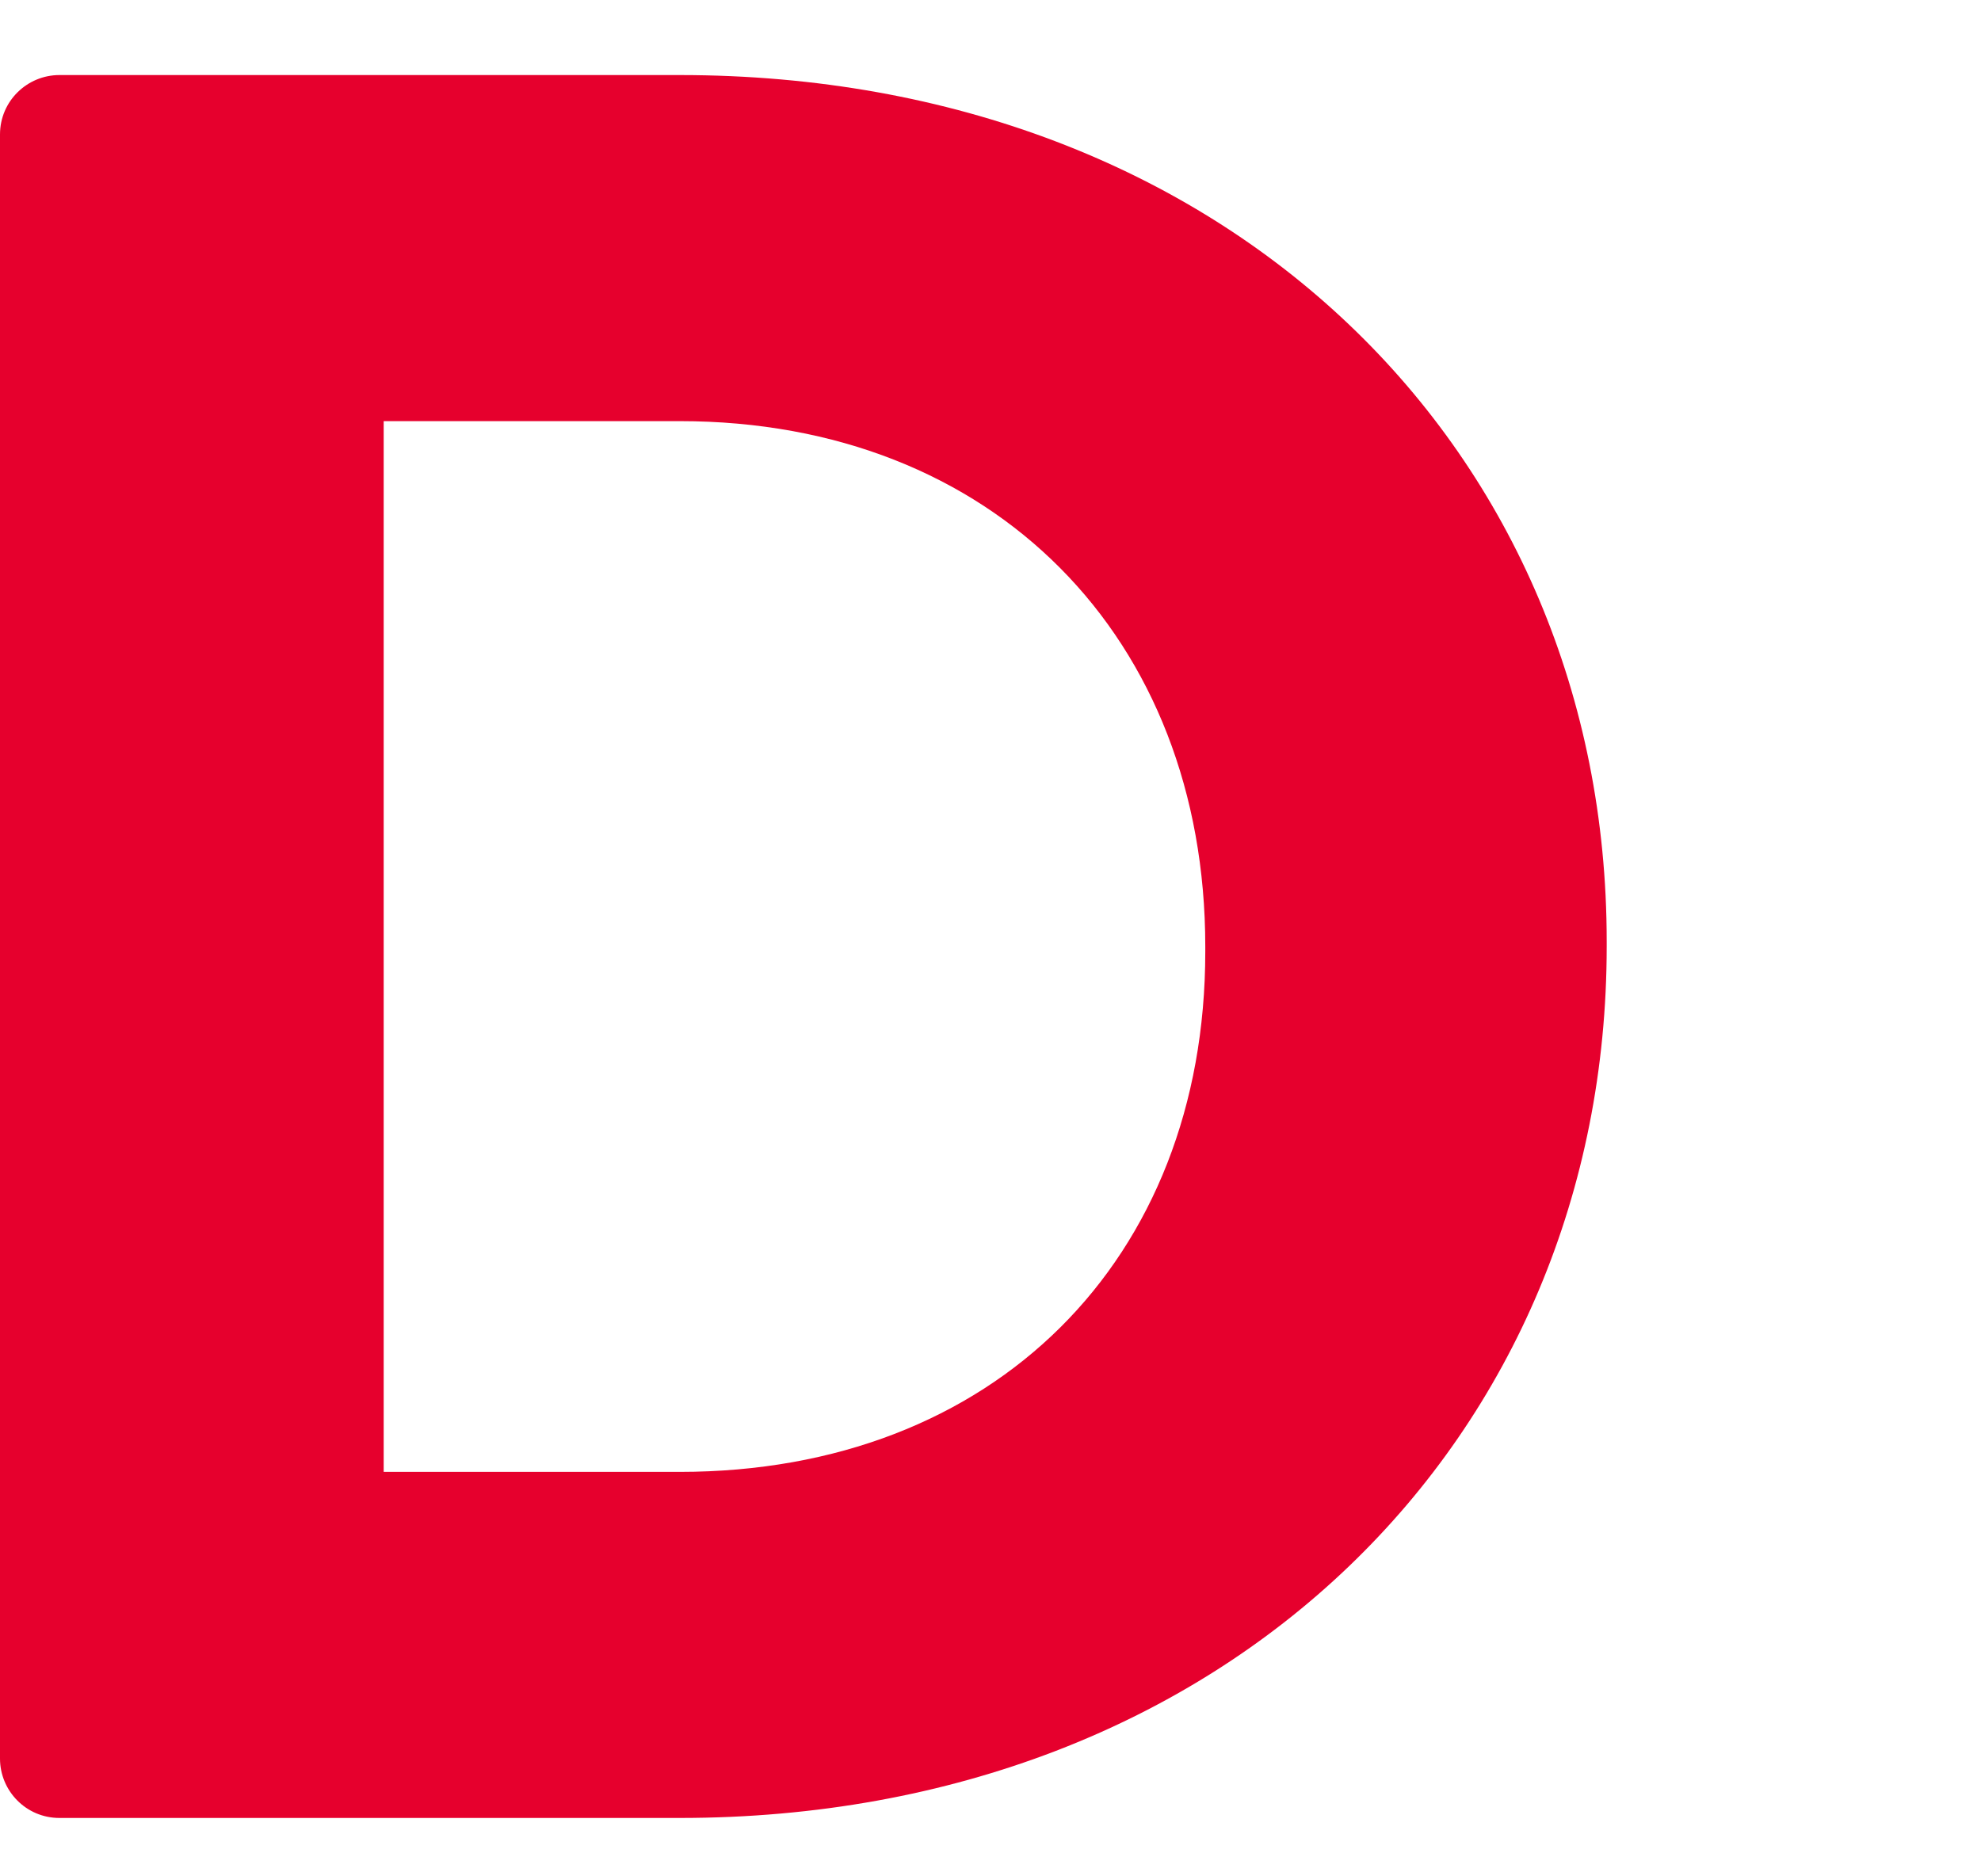 <?xml version="1.0" encoding="UTF-8"?>
<svg id="b" data-name="レイヤー 2" xmlns="http://www.w3.org/2000/svg" width="19" height="18" xmlns:xlink="http://www.w3.org/1999/xlink" viewBox="0 0 19 18">
  <defs>
    <style>
      .e {
        fill: none;
      }

      .e, .f {
        stroke-width: 0px;
      }

      .f {
        fill: #e6002d;
      }

      .g {
        clip-path: url(#d);
      }
    </style>
    <clipPath id="d">
      <rect class="e" width="19" height="18"/>
    </clipPath>
  </defs>
  <g id="c" data-name=" レイヤー 1">
    <g class="g">
      <path class="f" d="M0,1.29C0,.97.26.72.57.72h5.95c5.26,0,8.89,3.61,8.89,8.31v.05c0,4.71-3.63,8.36-8.89,8.36H.57c-.32,0-.57-.26-.57-.57C0,16.87,0,1.29,0,1.29ZM3.68,4.04v10.08h2.84c3.01,0,5.04-2.03,5.04-4.99v-.05c0-2.96-2.03-5.04-5.04-5.04,0,0-2.84,0-2.84,0Z"/>
    </g>
  </g>
</svg>